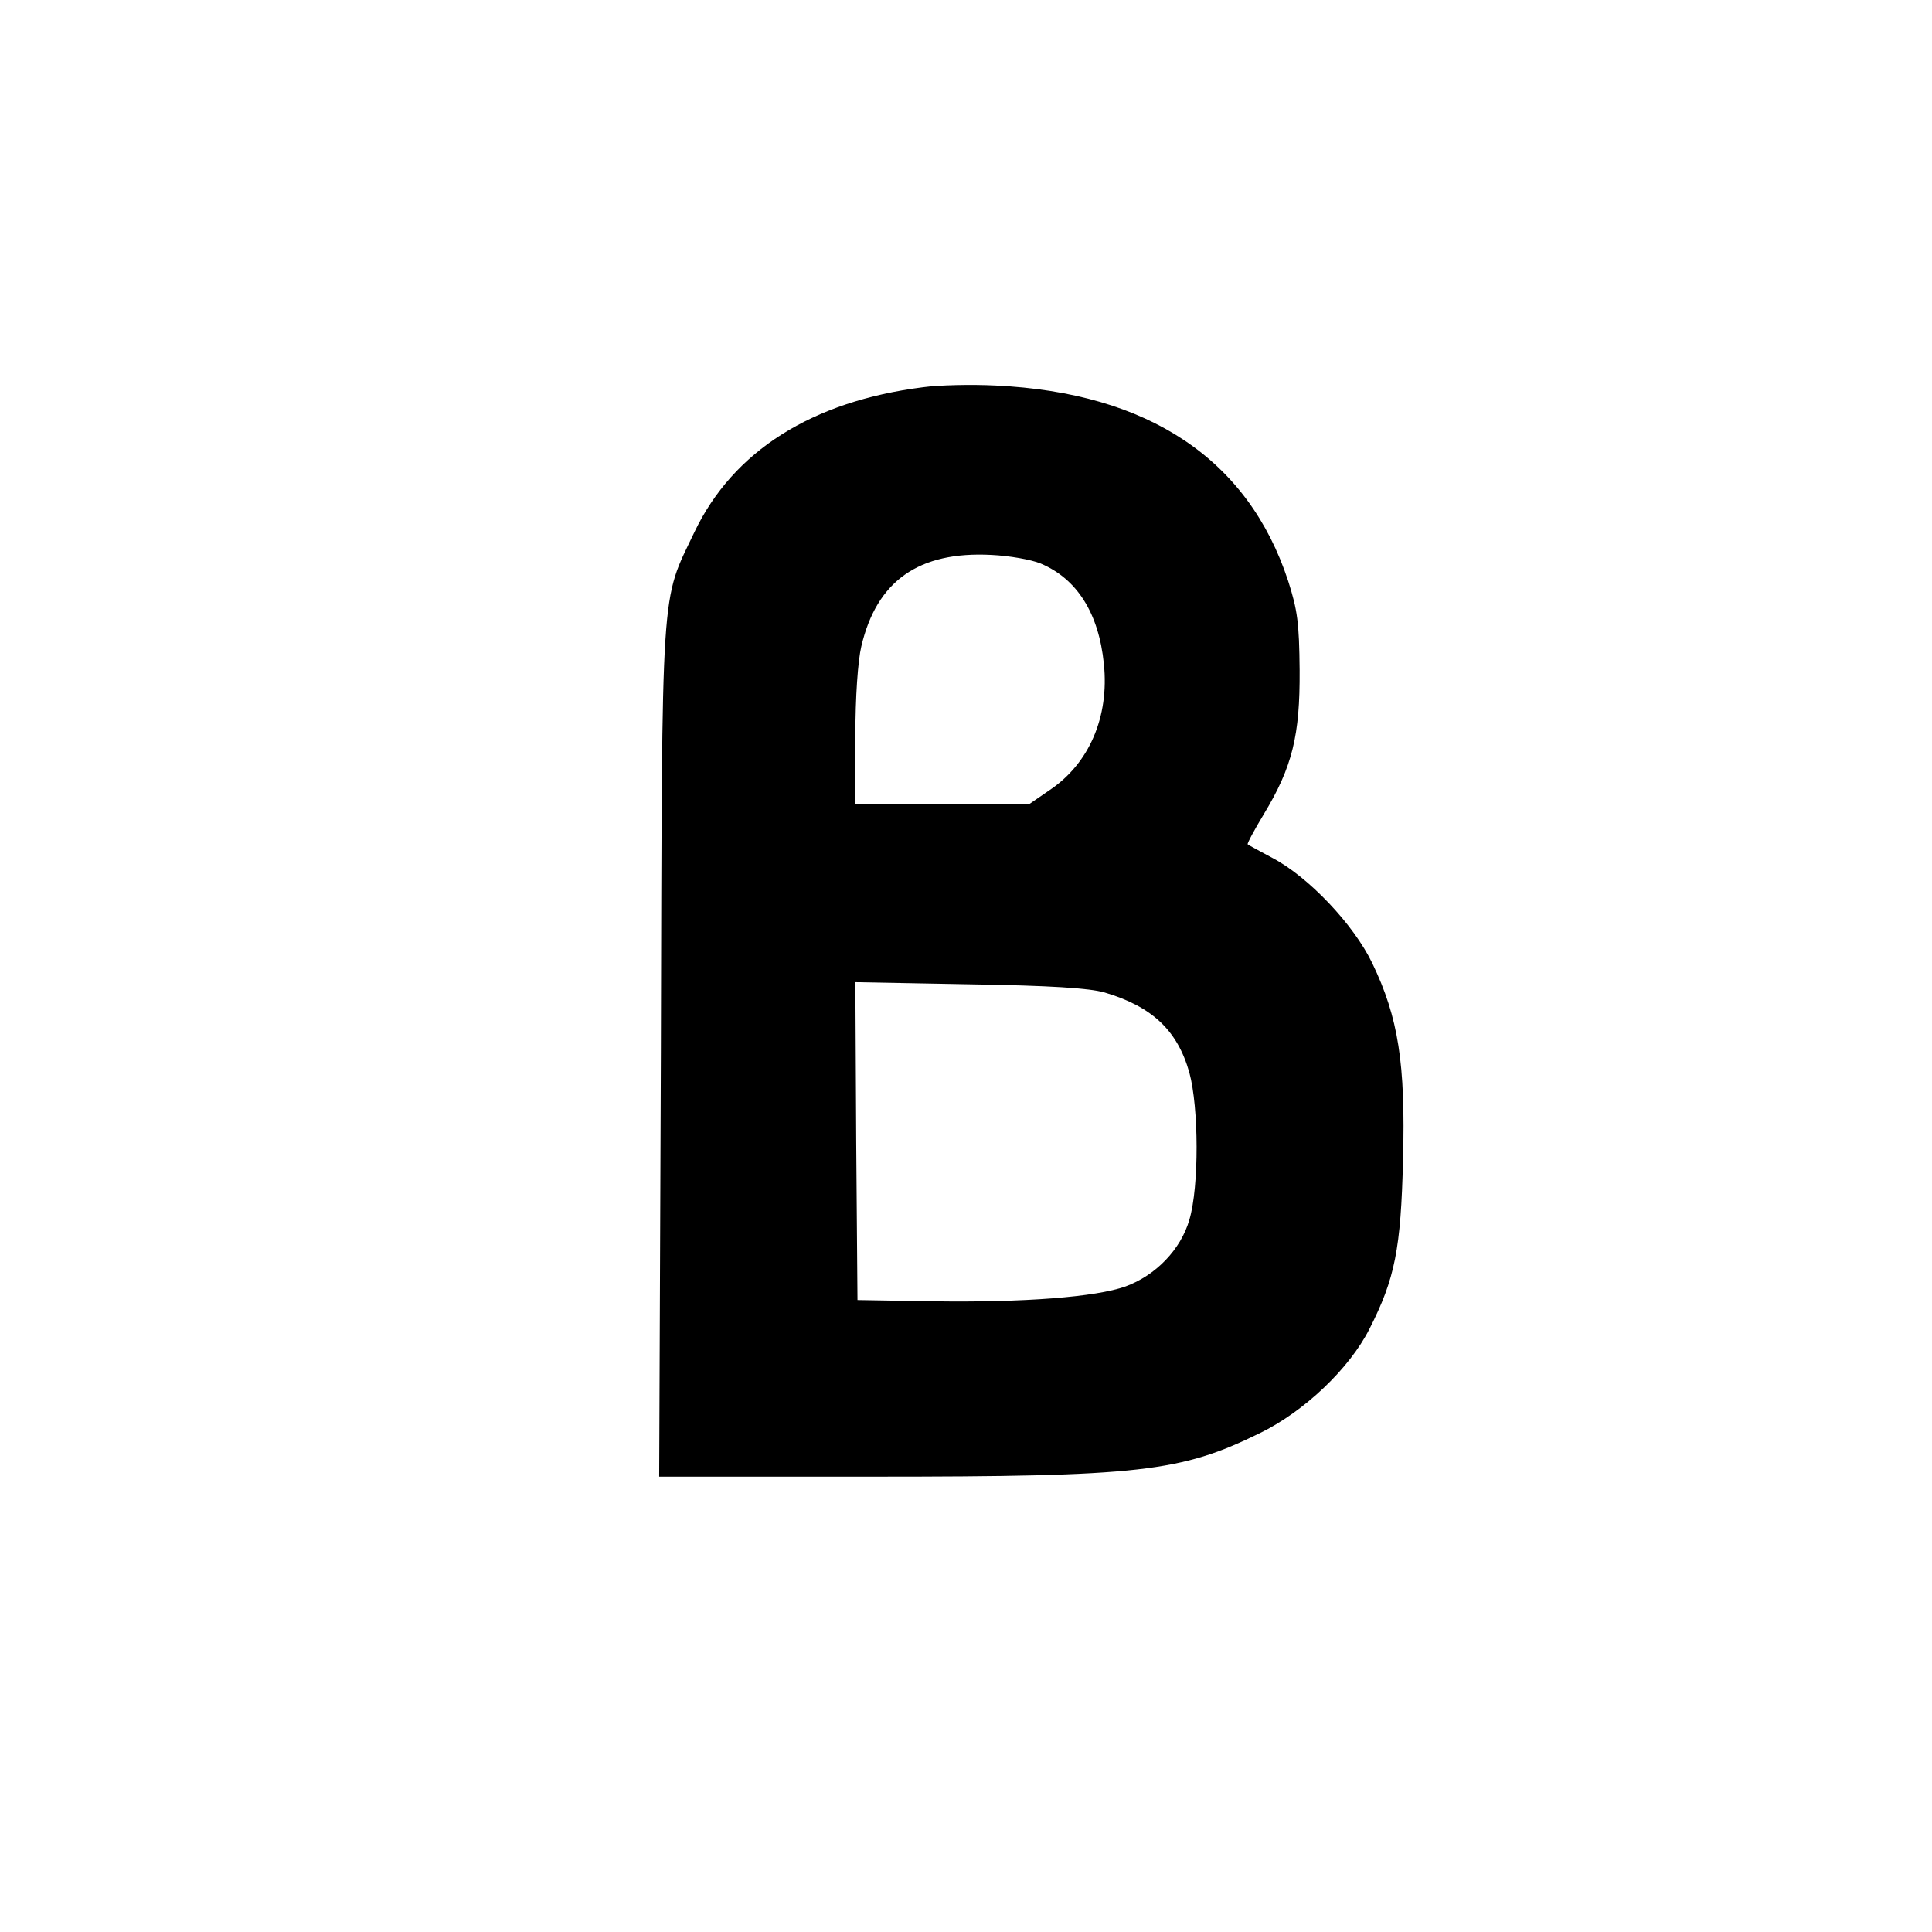 <?xml version="1.0" standalone="no"?>
<!DOCTYPE svg PUBLIC "-//W3C//DTD SVG 20010904//EN"
 "http://www.w3.org/TR/2001/REC-SVG-20010904/DTD/svg10.dtd">
<svg version="1.0" xmlns="http://www.w3.org/2000/svg"
 width="454pt" height="454pt" viewBox="0 0 454 454"
 preserveAspectRatio="xMidYMid meet">
<g transform="translate(0,454) scale(0.1,-0.1)"
fill="#000000" stroke="none">
<path d="M2169 3630 c-261 -33 -446 -150 -537 -340 -80 -168 -76 -102 -79
-1222 l-4 -998 503 0 c628 0 722 11 908 102 105 51 211 152 258 245 60 118 74
188 79 398 6 226 -11 334 -72 461 -44 92 -151 204 -235 248 -30 16 -56 30 -58
32 -2 1 15 33 38 71 67 111 85 185 84 338 -1 112 -5 141 -27 210 -94 286 -328
442 -687 459 -58 3 -135 1 -171 -4z m276 -414 c86 -36 137 -117 149 -236 13
-125 -35 -235 -128 -297 l-48 -33 -204 0 -204 0 0 158 c0 95 6 179 14 213 36
154 135 224 306 215 42 -2 93 -11 115 -20z m150 -1008 c112 -33 172 -89 200
-189 22 -81 23 -267 0 -345 -20 -70 -79 -131 -150 -157 -70 -25 -239 -38 -450
-35 l-180 3 -3 374 -2 373 267 -5 c192 -3 282 -9 318 -19z"/>
</g>
</svg>

